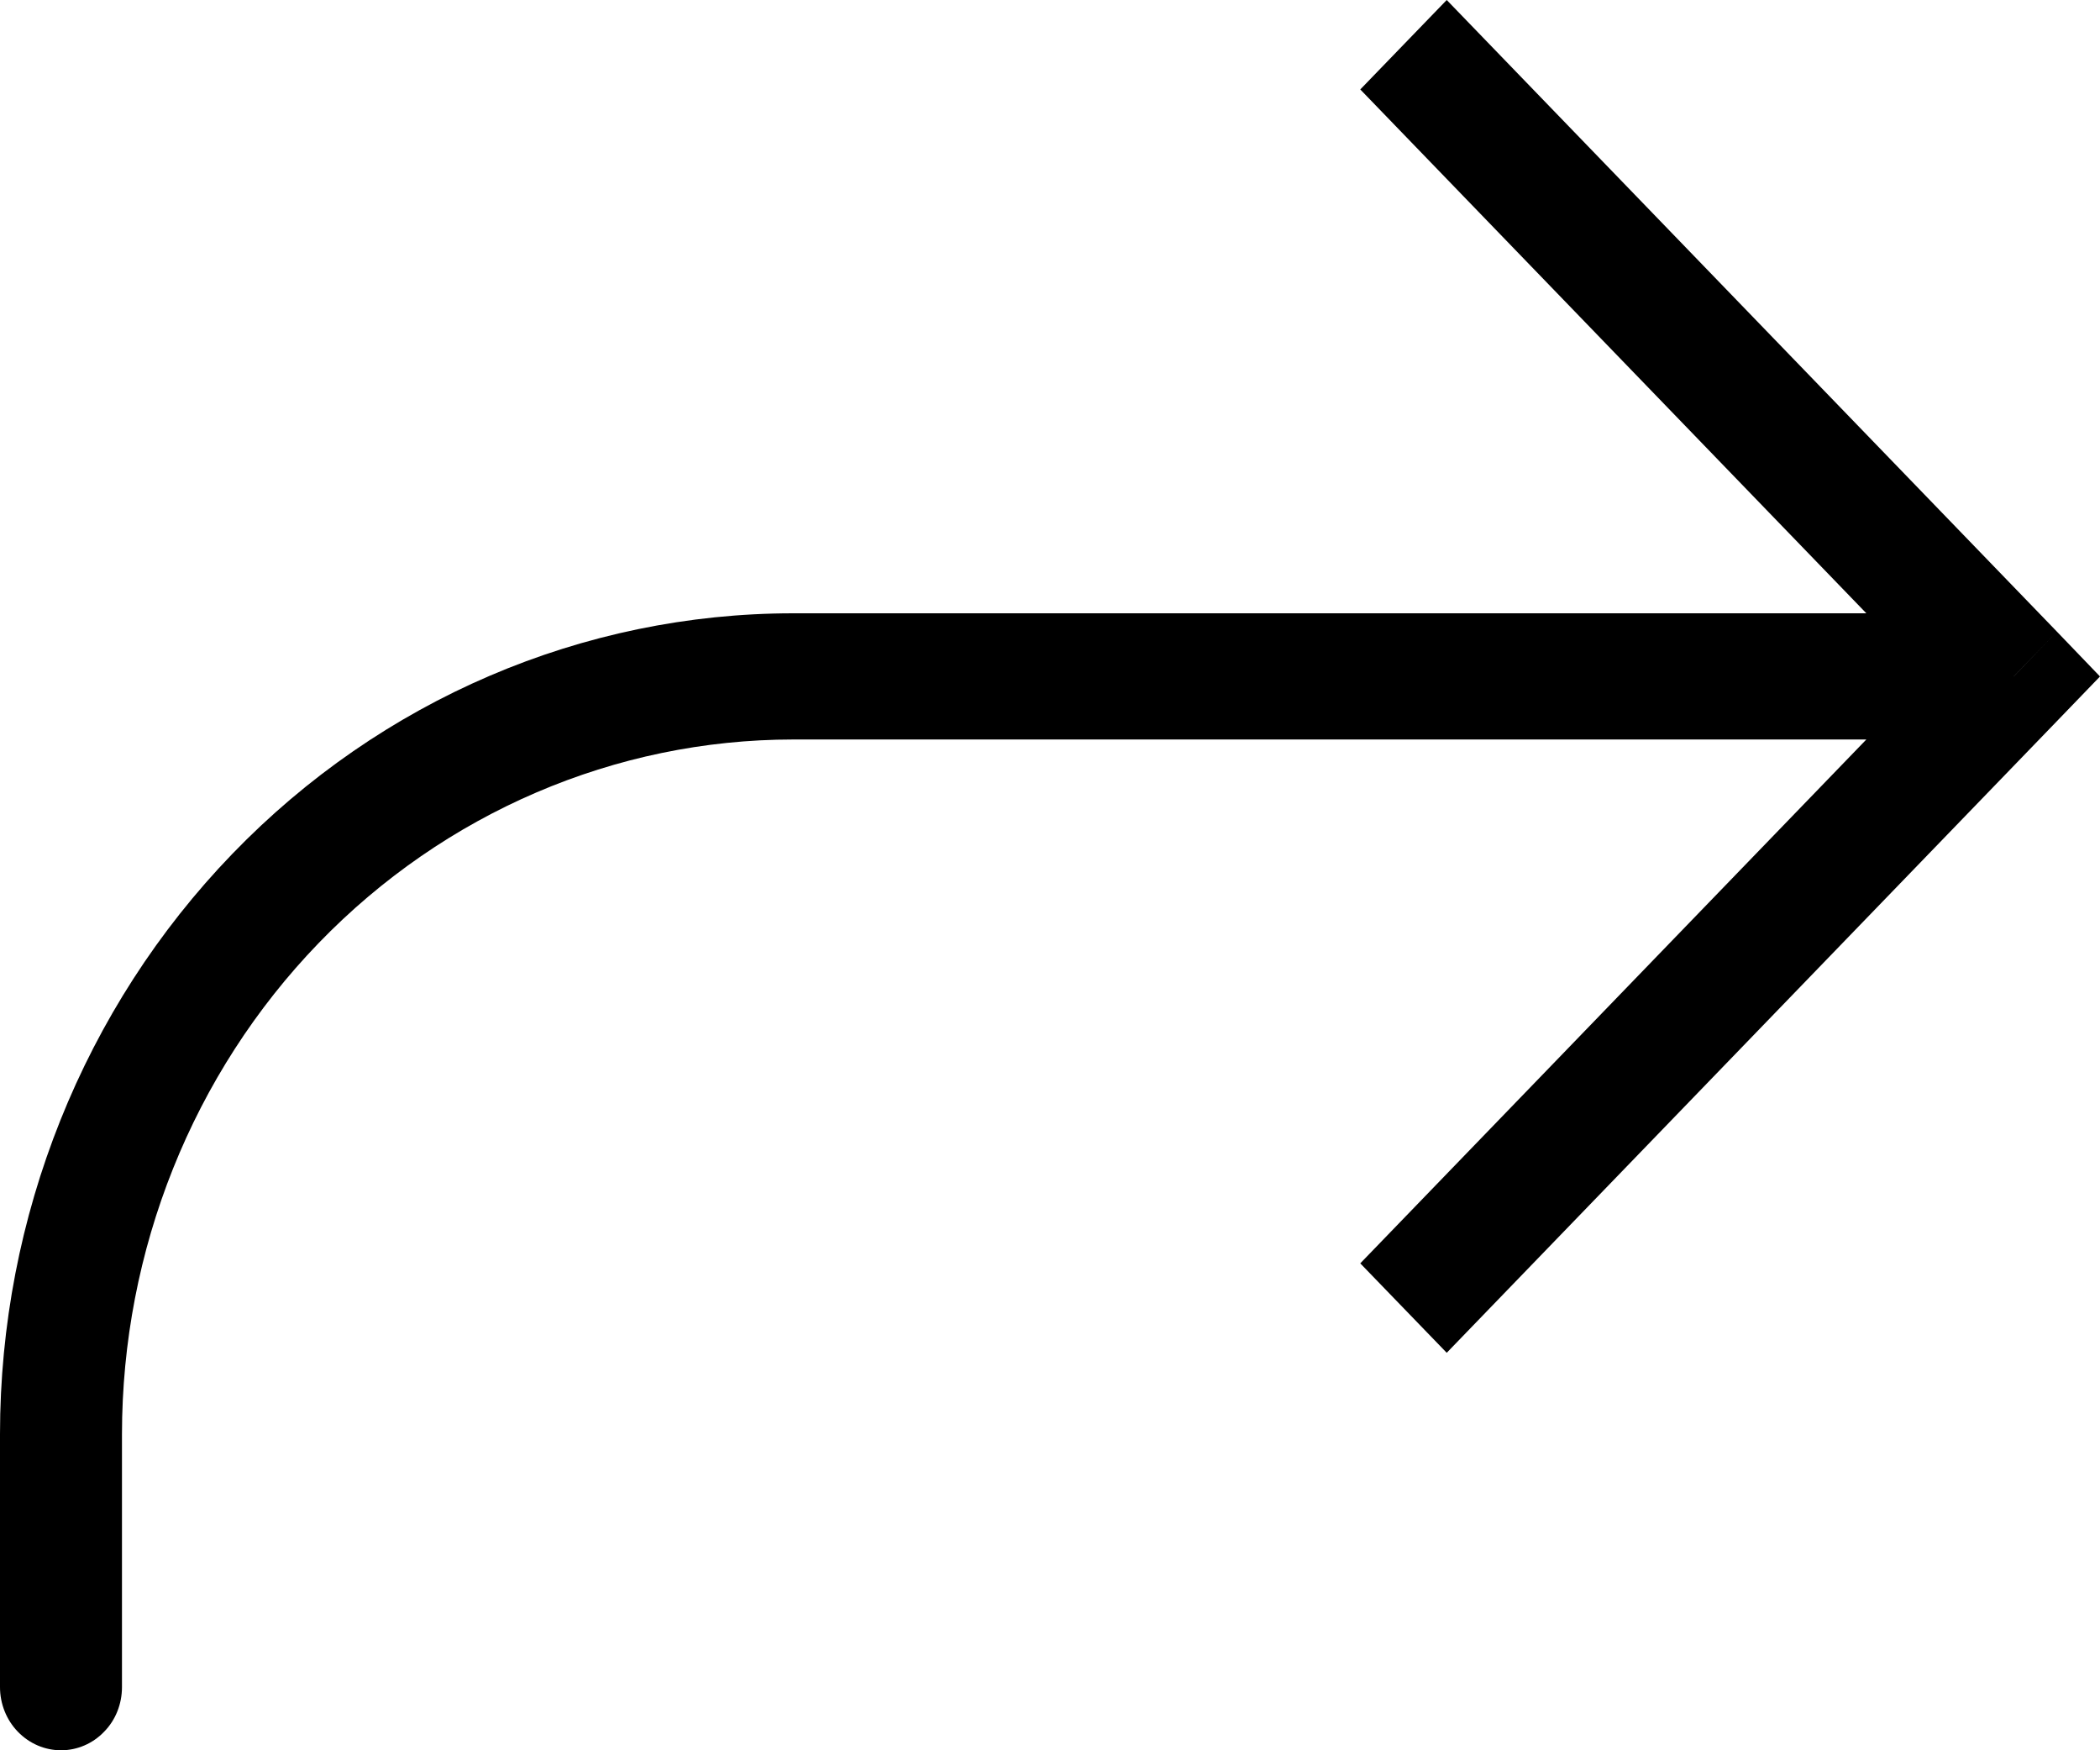 <svg xmlns="http://www.w3.org/2000/svg" fill="none" viewBox="0 0 12 10" height="10" width="12">
<g clip-path="url(#clip0_86_15296)">
<g clip-path="url(#clip1_86_15296)">
<g clip-path="url(#clip2_86_15296)">
<path fill="black" d="M11.507 3.865L11.754 4.12L12 3.865L11.754 3.609L11.507 3.865ZM0 9.639C0 9.735 0.037 9.827 0.102 9.894C0.168 9.962 0.256 10 0.349 10C0.441 10 0.53 9.962 0.595 9.894C0.661 9.827 0.697 9.735 0.697 9.639H0ZM8.267 7.729L11.754 4.12L11.26 3.609L7.773 7.218L8.267 7.729ZM11.754 3.609L8.267 0L7.773 0.511L11.26 4.12L11.754 3.609ZM11.507 3.504H4.533V4.225H11.507V3.504ZM0 8.195V9.639H0.697V8.195H0ZM4.533 3.504C3.331 3.504 2.178 3.998 1.328 4.878C0.478 5.758 0 6.951 0 8.195H0.697C0.697 7.143 1.101 6.133 1.821 5.388C2.54 4.644 3.516 4.225 4.533 4.225V3.504Z"></path>
</g>
</g>
</g>
<defs>
<clipPath id="clip0_86_15296">
<rect fill="white" height="10" width="12"></rect>
</clipPath>
<clipPath id="clip1_86_15296">
<rect fill="white" height="10" width="12"></rect>
</clipPath>
<clipPath id="clip2_86_15296">
<rect fill="white" height="10" width="12"></rect>
</clipPath>
</defs>
</svg>
